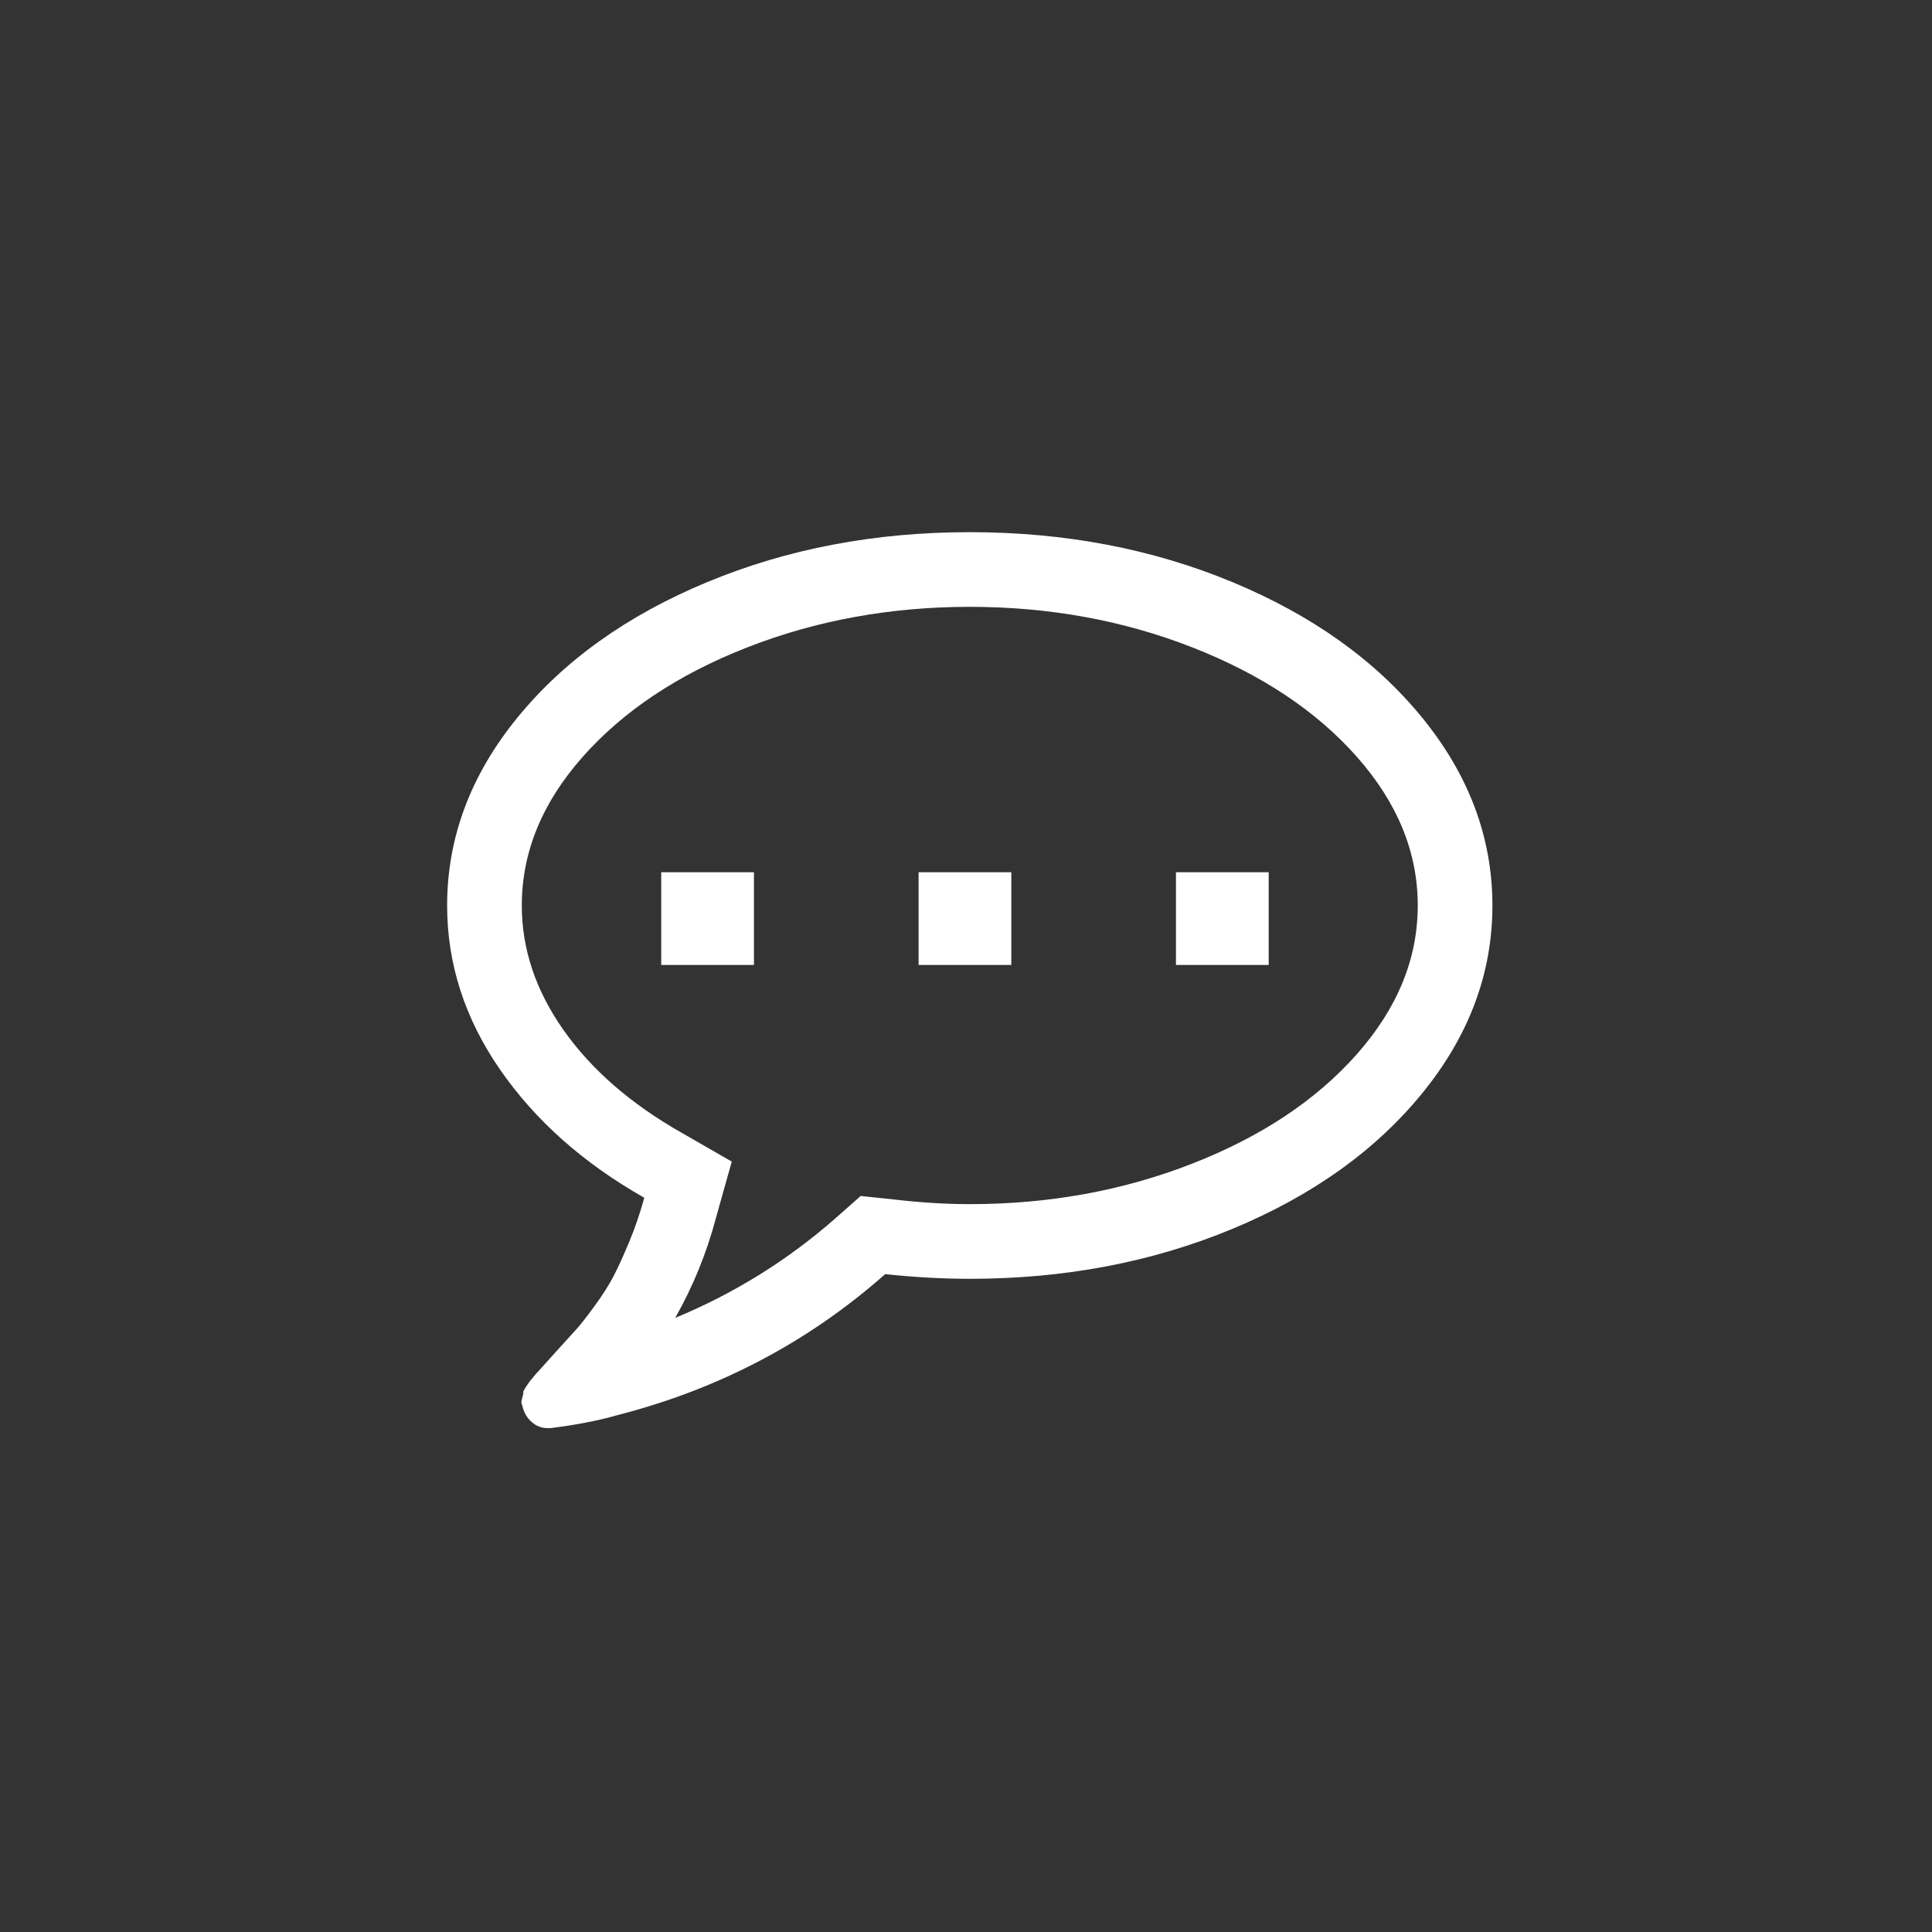 <?xml version="1.0" encoding="UTF-8" standalone="no"?><!DOCTYPE svg PUBLIC "-//W3C//DTD SVG 1.1//EN" "http://www.w3.org/Graphics/SVG/1.1/DTD/svg11.dtd"><svg width="100%" height="100%" viewBox="0 0 1738 1738" version="1.1" xmlns="http://www.w3.org/2000/svg" xmlns:xlink="http://www.w3.org/1999/xlink" xml:space="preserve" xmlns:serif="http://www.serif.com/" style="fill-rule:evenodd;clip-rule:evenodd;stroke-linejoin:round;stroke-miterlimit:2;"><rect x="0" y="0" width="1738" height="1738" fill="#333333" stroke="none"/><path d="M1220.57,948.383c-36.563,41.271 -85.884,74.084 -147.984,98.371c-62.104,24.304 -128.821,36.475 -200.191,36.475c-21.338,0 -44.08,-1.387 -68.196,-4.2l-29.929,-3.146l-22.571,19.95c-43.004,37.78 -91.113,67.692 -144.288,89.721c16.075,-28.333 28.317,-58.4 36.738,-90.241l14.146,-50.367l-45.642,-26.229c-45.467,-25.904 -80.712,-56.6 -105.729,-92.121c-25.017,-35.504 -37.517,-72.846 -37.517,-112.013c0,-47.933 18.284,-92.533 54.846,-133.82c36.563,-41.267 85.867,-74.08 147.967,-98.384c62.1,-24.308 128.821,-36.475 200.175,-36.475c71.387,0 138.087,12.167 200.191,36.475c62.084,24.304 111.421,57.1 147.984,98.384c36.546,41.287 54.829,85.87 54.829,133.804c-0,47.933 -18.283,92.533 -54.829,133.816m59.029,-302.516c-41.979,-51.579 -98.992,-92.342 -171.058,-122.254c-72.067,-29.917 -150.784,-44.88 -236.13,-44.88c-85.366,0 -164.079,14.963 -236.129,44.88c-72.083,29.912 -129.096,70.658 -171.075,122.254c-41.979,51.6 -62.971,107.829 -62.971,168.7c0,52.462 15.834,101.629 47.5,147.462c31.667,45.834 74.95,84.325 129.863,115.454c-3.854,13.975 -8.388,27.275 -13.646,39.859c-5.242,12.604 -9.967,22.937 -14.15,30.991c-4.217,8.021 -9.896,16.946 -17.067,26.738c-7.17,9.792 -12.587,16.716 -16.25,20.729c-3.679,4.025 -9.72,10.658 -18.108,19.929c-8.4,9.288 -13.817,15.313 -16.283,18.125c-0.329,0.175 -1.738,1.738 -4.184,4.738c-2.466,2.971 -3.679,4.446 -3.679,4.446l-3.162,4.704c-1.734,2.621 -2.517,4.287 -2.342,4.966c0.154,0.713 -0.175,2.467 -1.058,5.259c-0.888,2.796 -0.784,4.896 0.258,6.304l0,0.537c1.408,5.921 4.2,10.746 8.404,14.43c4.184,3.662 8.921,5.483 14.15,5.483l2.638,-0c22.741,-2.796 42.691,-6.65 59.825,-11.546c91.65,-23.437 172.121,-65.762 241.371,-126.979c26.233,2.796 51.6,4.204 76.079,4.204c85.362,0 164.079,-14.967 236.146,-44.879c72.045,-29.913 129.079,-70.659 171.041,-122.258c41.996,-51.596 62.984,-107.83 62.984,-168.696c-0,-60.871 -20.988,-117.1 -62.967,-168.7" style="fill:#fff;fill-rule:nonzero;"/><rect x="594.821" y="784.642" width="83.417" height="83.417" style="fill:#fff;"/><rect x="826.35" y="784.642" width="83.417" height="83.417" style="fill:#fff;"/><rect x="1057.88" y="784.642" width="83.417" height="83.417" style="fill:#fff;"/></svg>